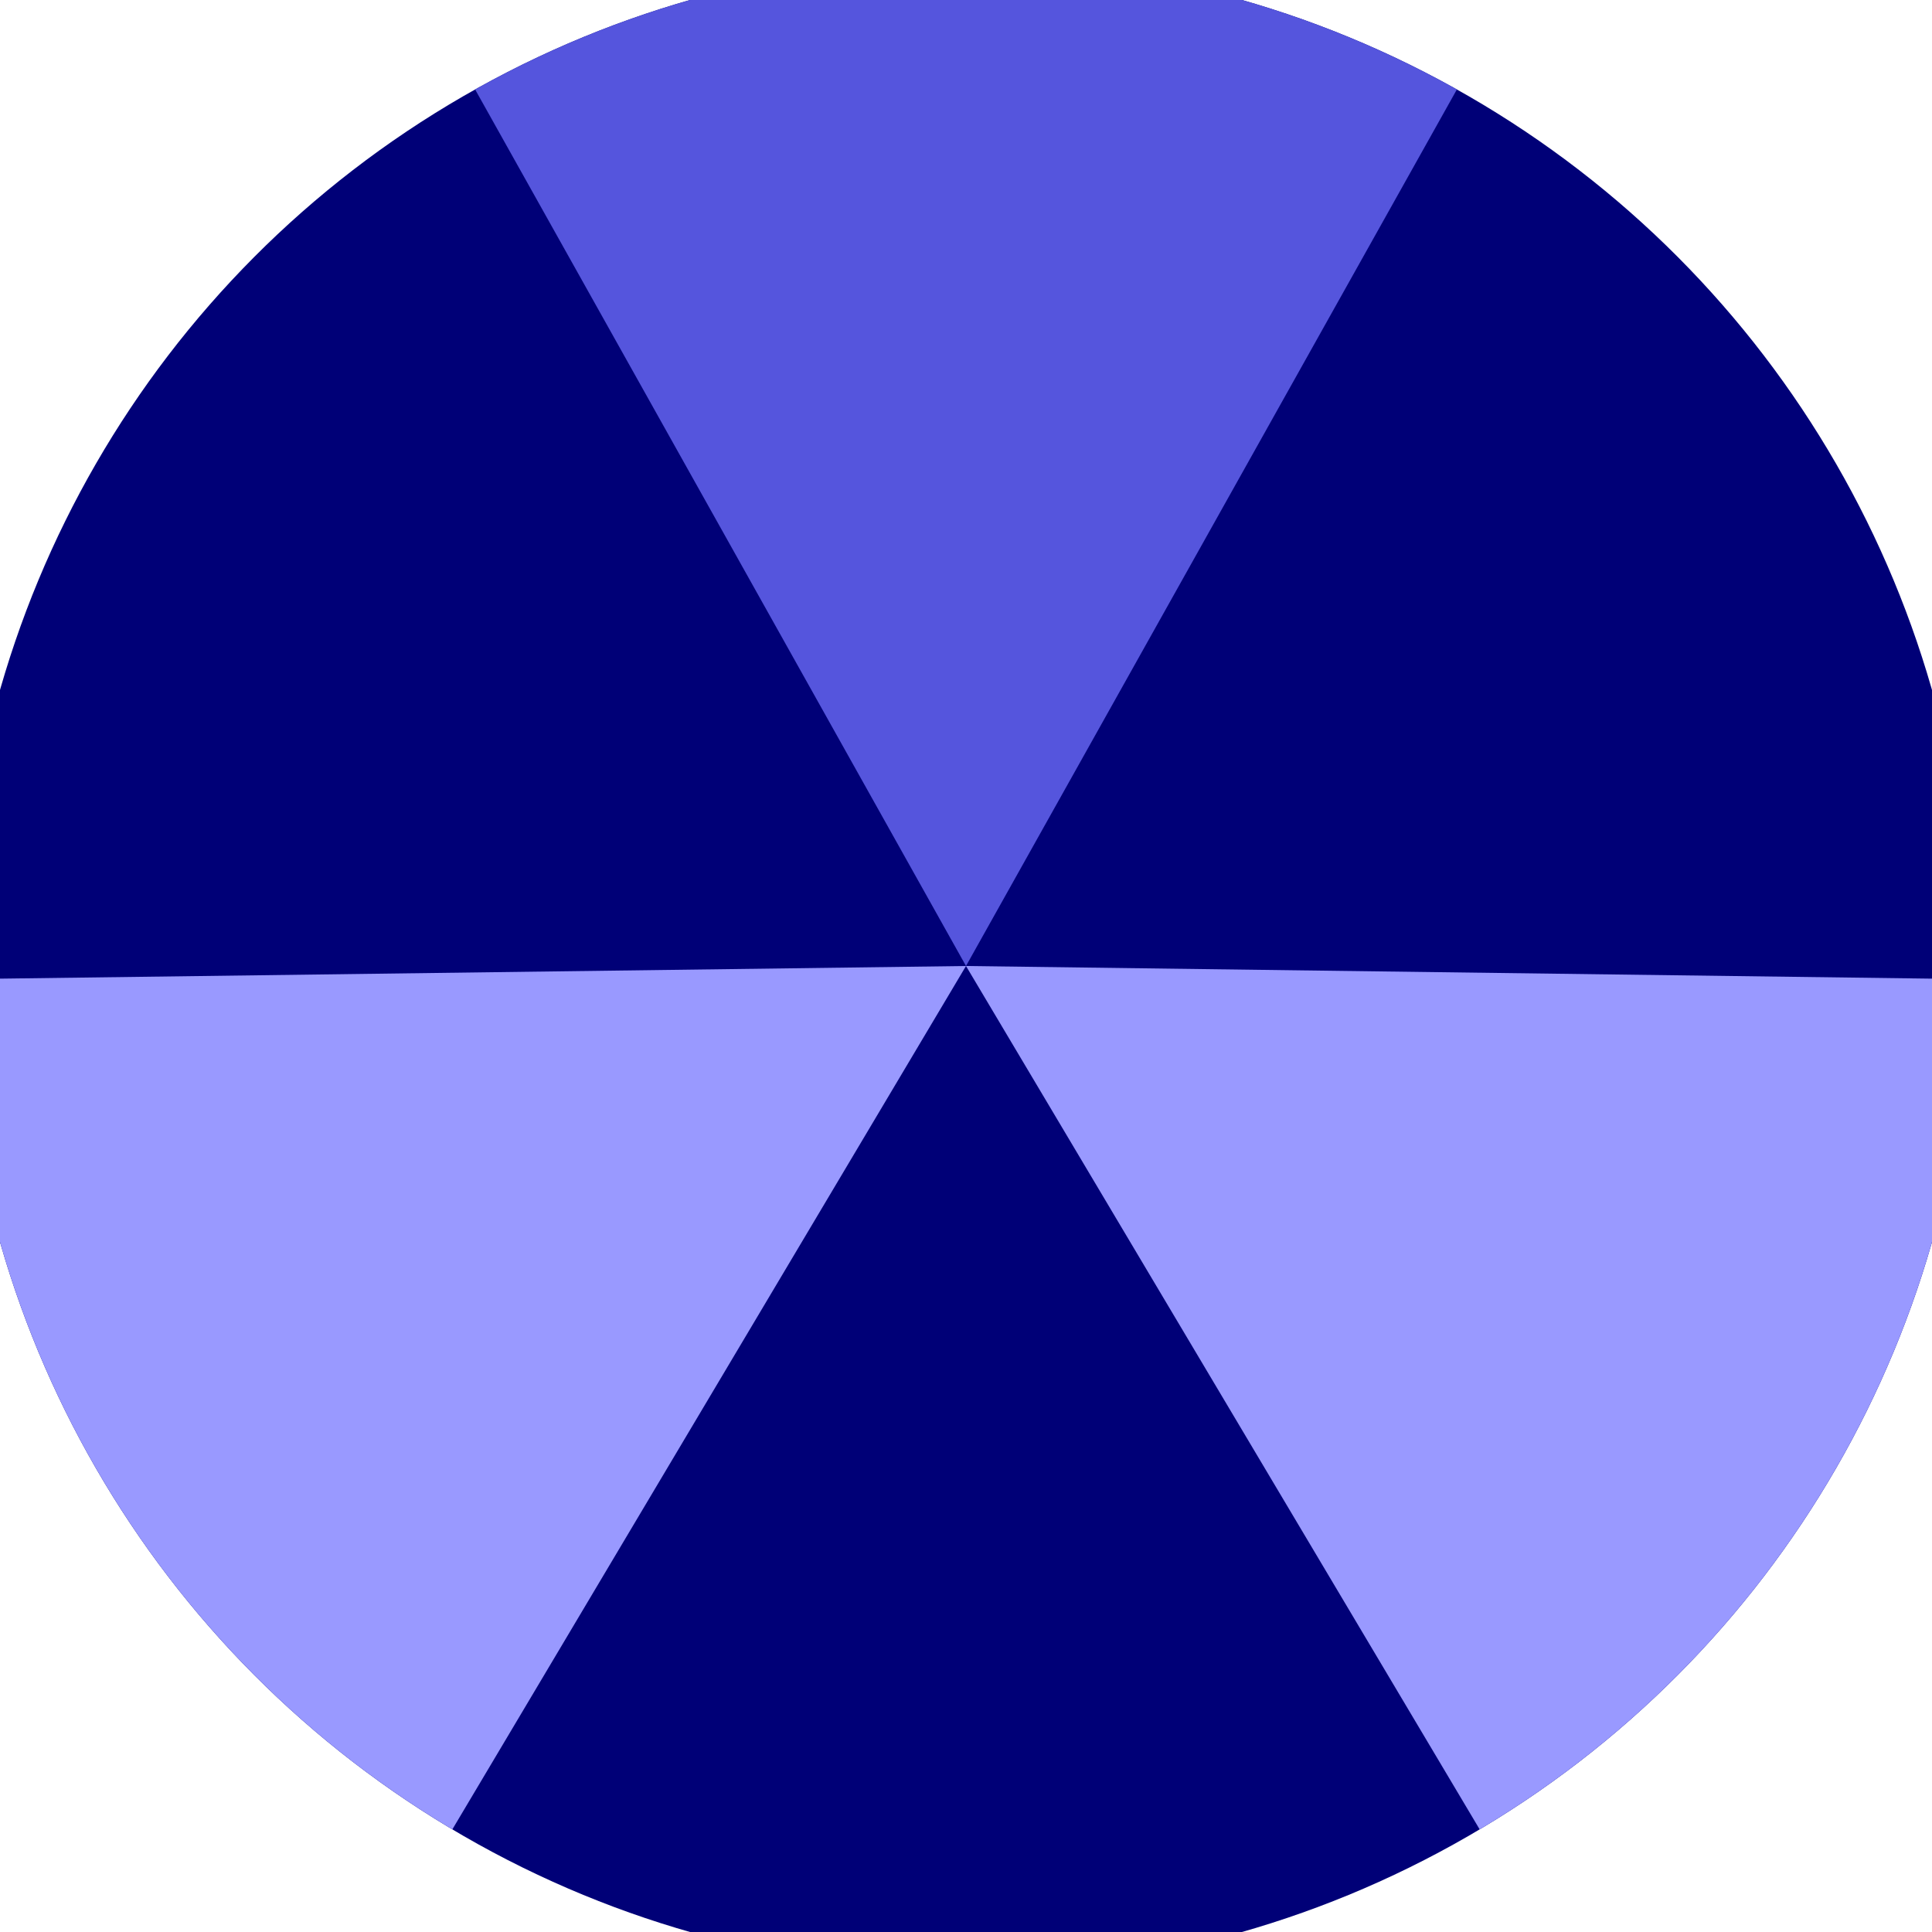 <svg xmlns="http://www.w3.org/2000/svg" width="128" height="128" viewBox="0 0 100 100" shape-rendering="geometricPrecision">
                            <defs>
                                <clipPath id="clip">
                                    <circle cx="50" cy="50" r="52" />
                                    <!--<rect x="0" y="0" width="100" height="100"/>-->
                                </clipPath>
                            </defs>
                            <g transform="rotate(0 50 50)">
                            <rect x="0" y="0" width="100" height="100" fill="#000077" clip-path="url(#clip)"/><path d="M 50 50 L 1.138 -37.25 L 98.862 -37.25 Z" fill="#5555dd" clip-path="url(#clip)"/><path d="M 50 50 L -1.129 135.941 L -49.991 51.309 Z
                          M 50 50 L 149.991 51.309 L 101.129 135.941" fill="#9999ff" clip-path="url(#clip)"/></g></svg>
